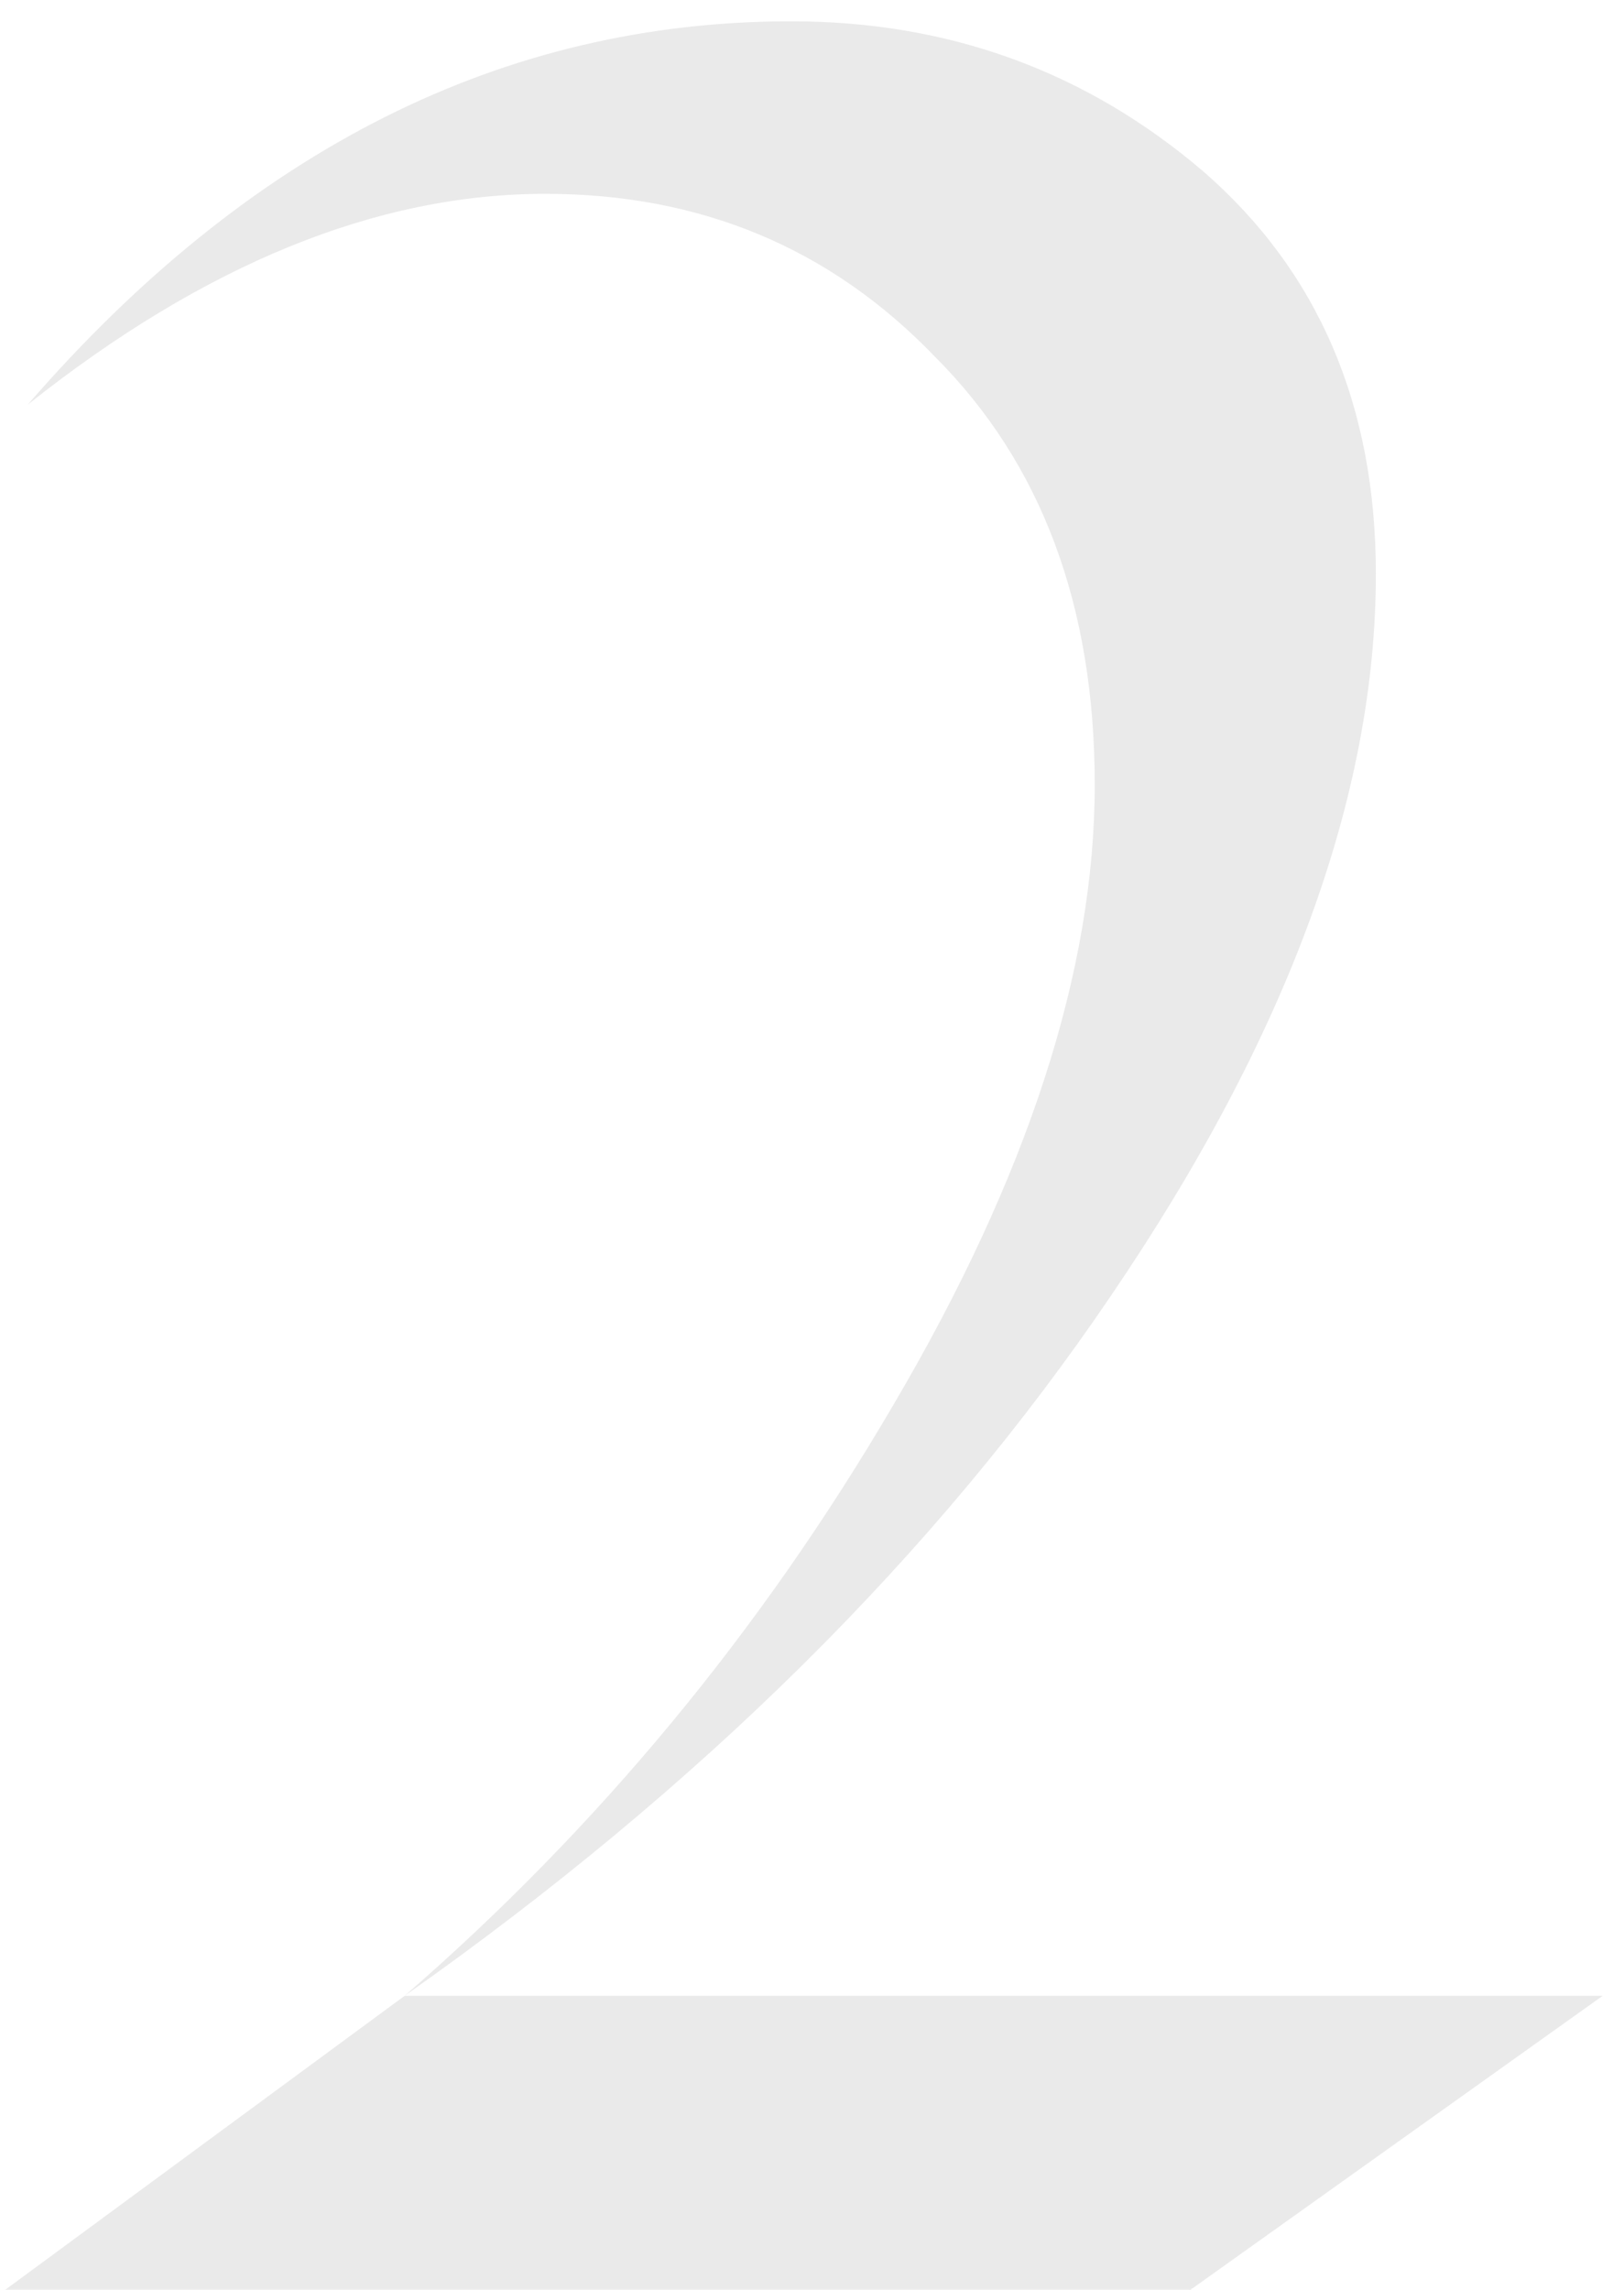<svg width="61" height="86" viewBox="0 0 61 86" fill="none" xmlns="http://www.w3.org/2000/svg">
<path d="M15.2 74.96C22.48 68.64 28.6 61.24 33.56 52.76C38.6 44.2 41.12 36.44 41.12 29.48C41.12 22.76 39.12 17.4 35.12 13.4C31.2 9.32 26.32 7.28 20.48 7.28C14.16 7.28 7.68 9.92 1.04 15.2C9.36 5.6 18.92 0.8 29.72 0.8C35.64 0.8 40.8 2.68 45.2 6.44C49.52 10.2 51.68 15.24 51.68 21.56C51.68 29.88 48.36 38.92 41.72 48.68C35.16 58.36 26.32 67.12 15.2 74.96ZM44.72 86H0.2L15.2 74.96H60.2L44.72 86Z" fill="#EAEAEA"/>
</svg>
